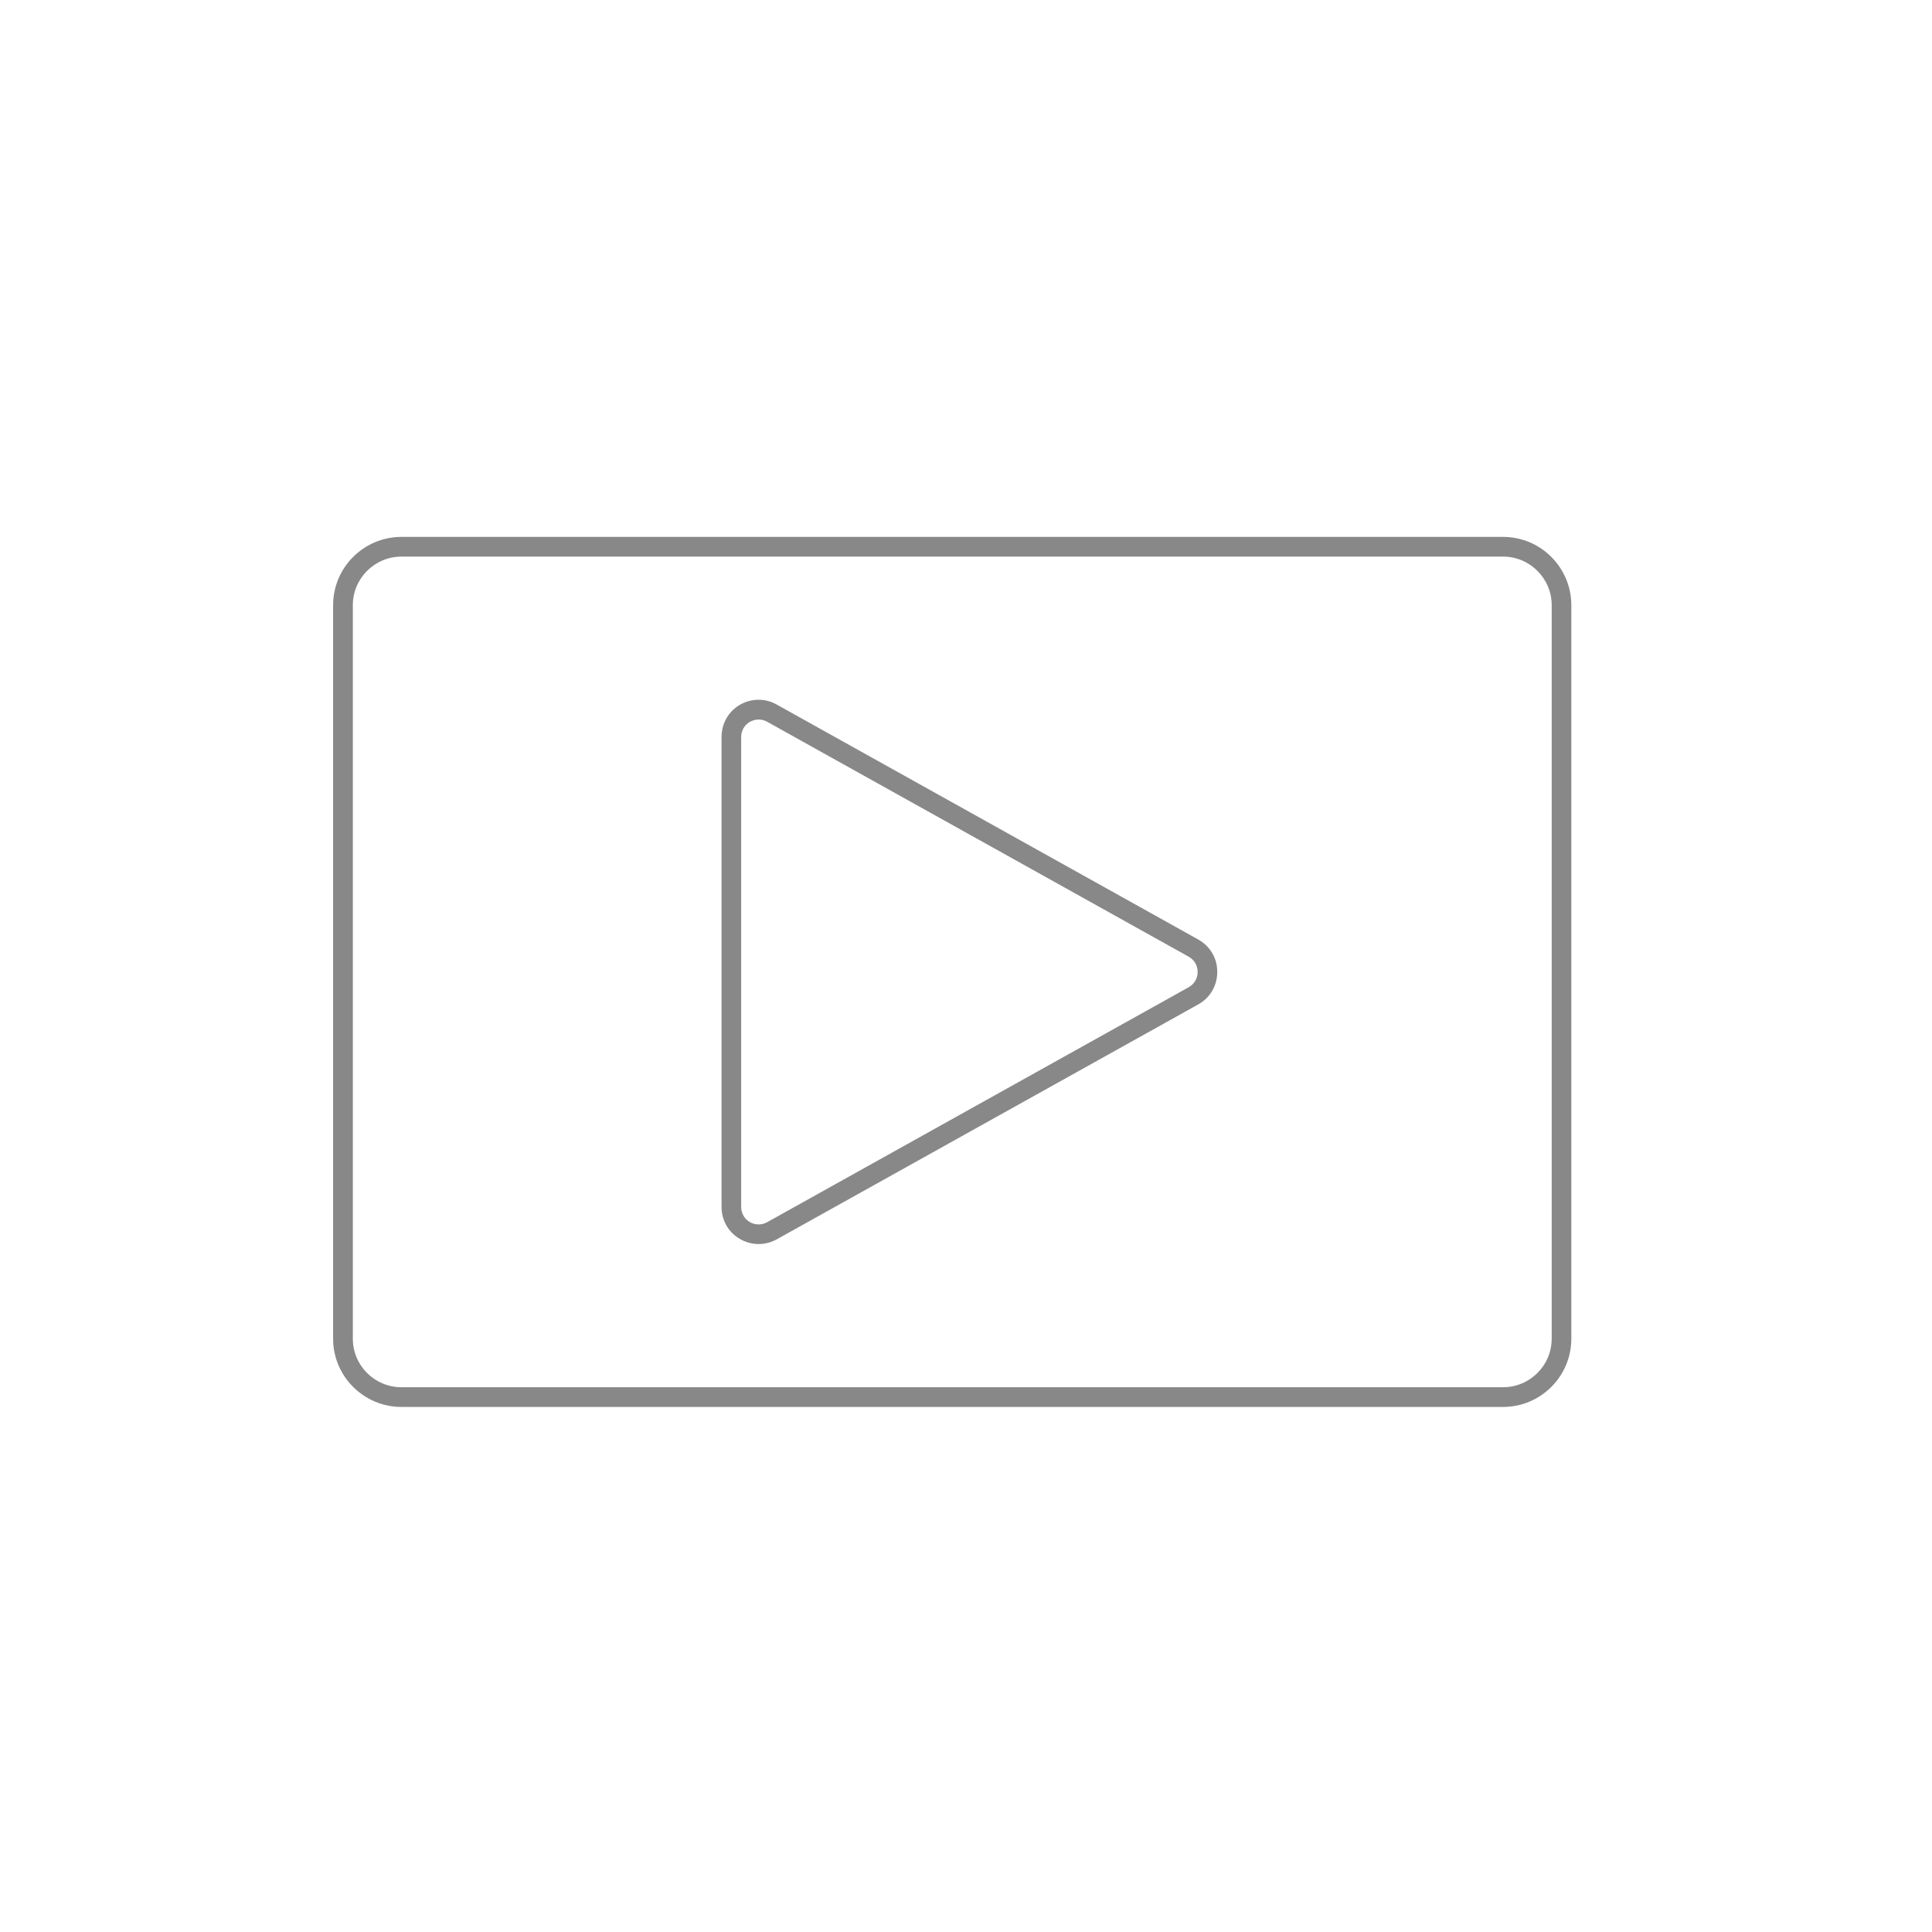 <?xml version="1.0" encoding="utf-8"?>
<!-- Generator: Adobe Illustrator 15.0.2, SVG Export Plug-In  -->
<!DOCTYPE svg PUBLIC "-//W3C//DTD SVG 1.1//EN" "http://www.w3.org/Graphics/SVG/1.1/DTD/svg11.dtd">
<svg version="1.1"
	 xmlns="http://www.w3.org/2000/svg" xmlns:xlink="http://www.w3.org/1999/xlink" xmlns:a="http://ns.adobe.com/AdobeSVGViewerExtensions/3.0/"
	 x="0px" y="0px" width="70px" height="70px" viewBox="-12.069 -19.453 70 70"
	 overflow="visible" enable-background="new -12.069 -19.453 70 70" xml:space="preserve">
<defs>
</defs>
<path fill="#888888" d="M42.392,0H2.476C1.11,0,0,1.111,0,2.474v26.579c0,1.358,1.11,2.47,2.476,2.47h39.916
	c1.364,0,2.471-1.111,2.471-2.47V2.474C44.862,1.111,43.756,0,42.392,0 M44.151,29.052c0,0.969-0.791,1.757-1.76,1.757H2.476
	c-0.973,0-1.761-0.788-1.761-1.757V2.474c0-0.969,0.788-1.76,1.761-1.76h39.916c0.969,0,1.76,0.791,1.76,1.76V29.052z"/>
<path fill="#888888" d="M31.347,14.588L16.071,6.073c-0.421-0.236-0.919-0.229-1.338,0.013c-0.415,0.246-0.659,0.681-0.659,1.163
	v17.025c0,0.484,0.244,0.917,0.659,1.159c0.215,0.126,0.449,0.188,0.683,0.188c0.229,0,0.452-0.058,0.655-0.169l15.275-8.514
	c0.431-0.239,0.689-0.683,0.689-1.176C32.036,15.266,31.777,14.831,31.347,14.588 M30.998,16.317l-15.271,8.512
	c-0.199,0.111-0.437,0.108-0.632-0.006c-0.195-0.113-0.31-0.322-0.31-0.549V7.249c0-0.223,0.114-0.43,0.31-0.546
	c0.103-0.056,0.215-0.086,0.32-0.086c0.108,0,0.212,0.025,0.312,0.081l15.271,8.511c0.204,0.112,0.326,0.318,0.326,0.555
	C31.324,15.995,31.202,16.204,30.998,16.317"/>
</svg>
